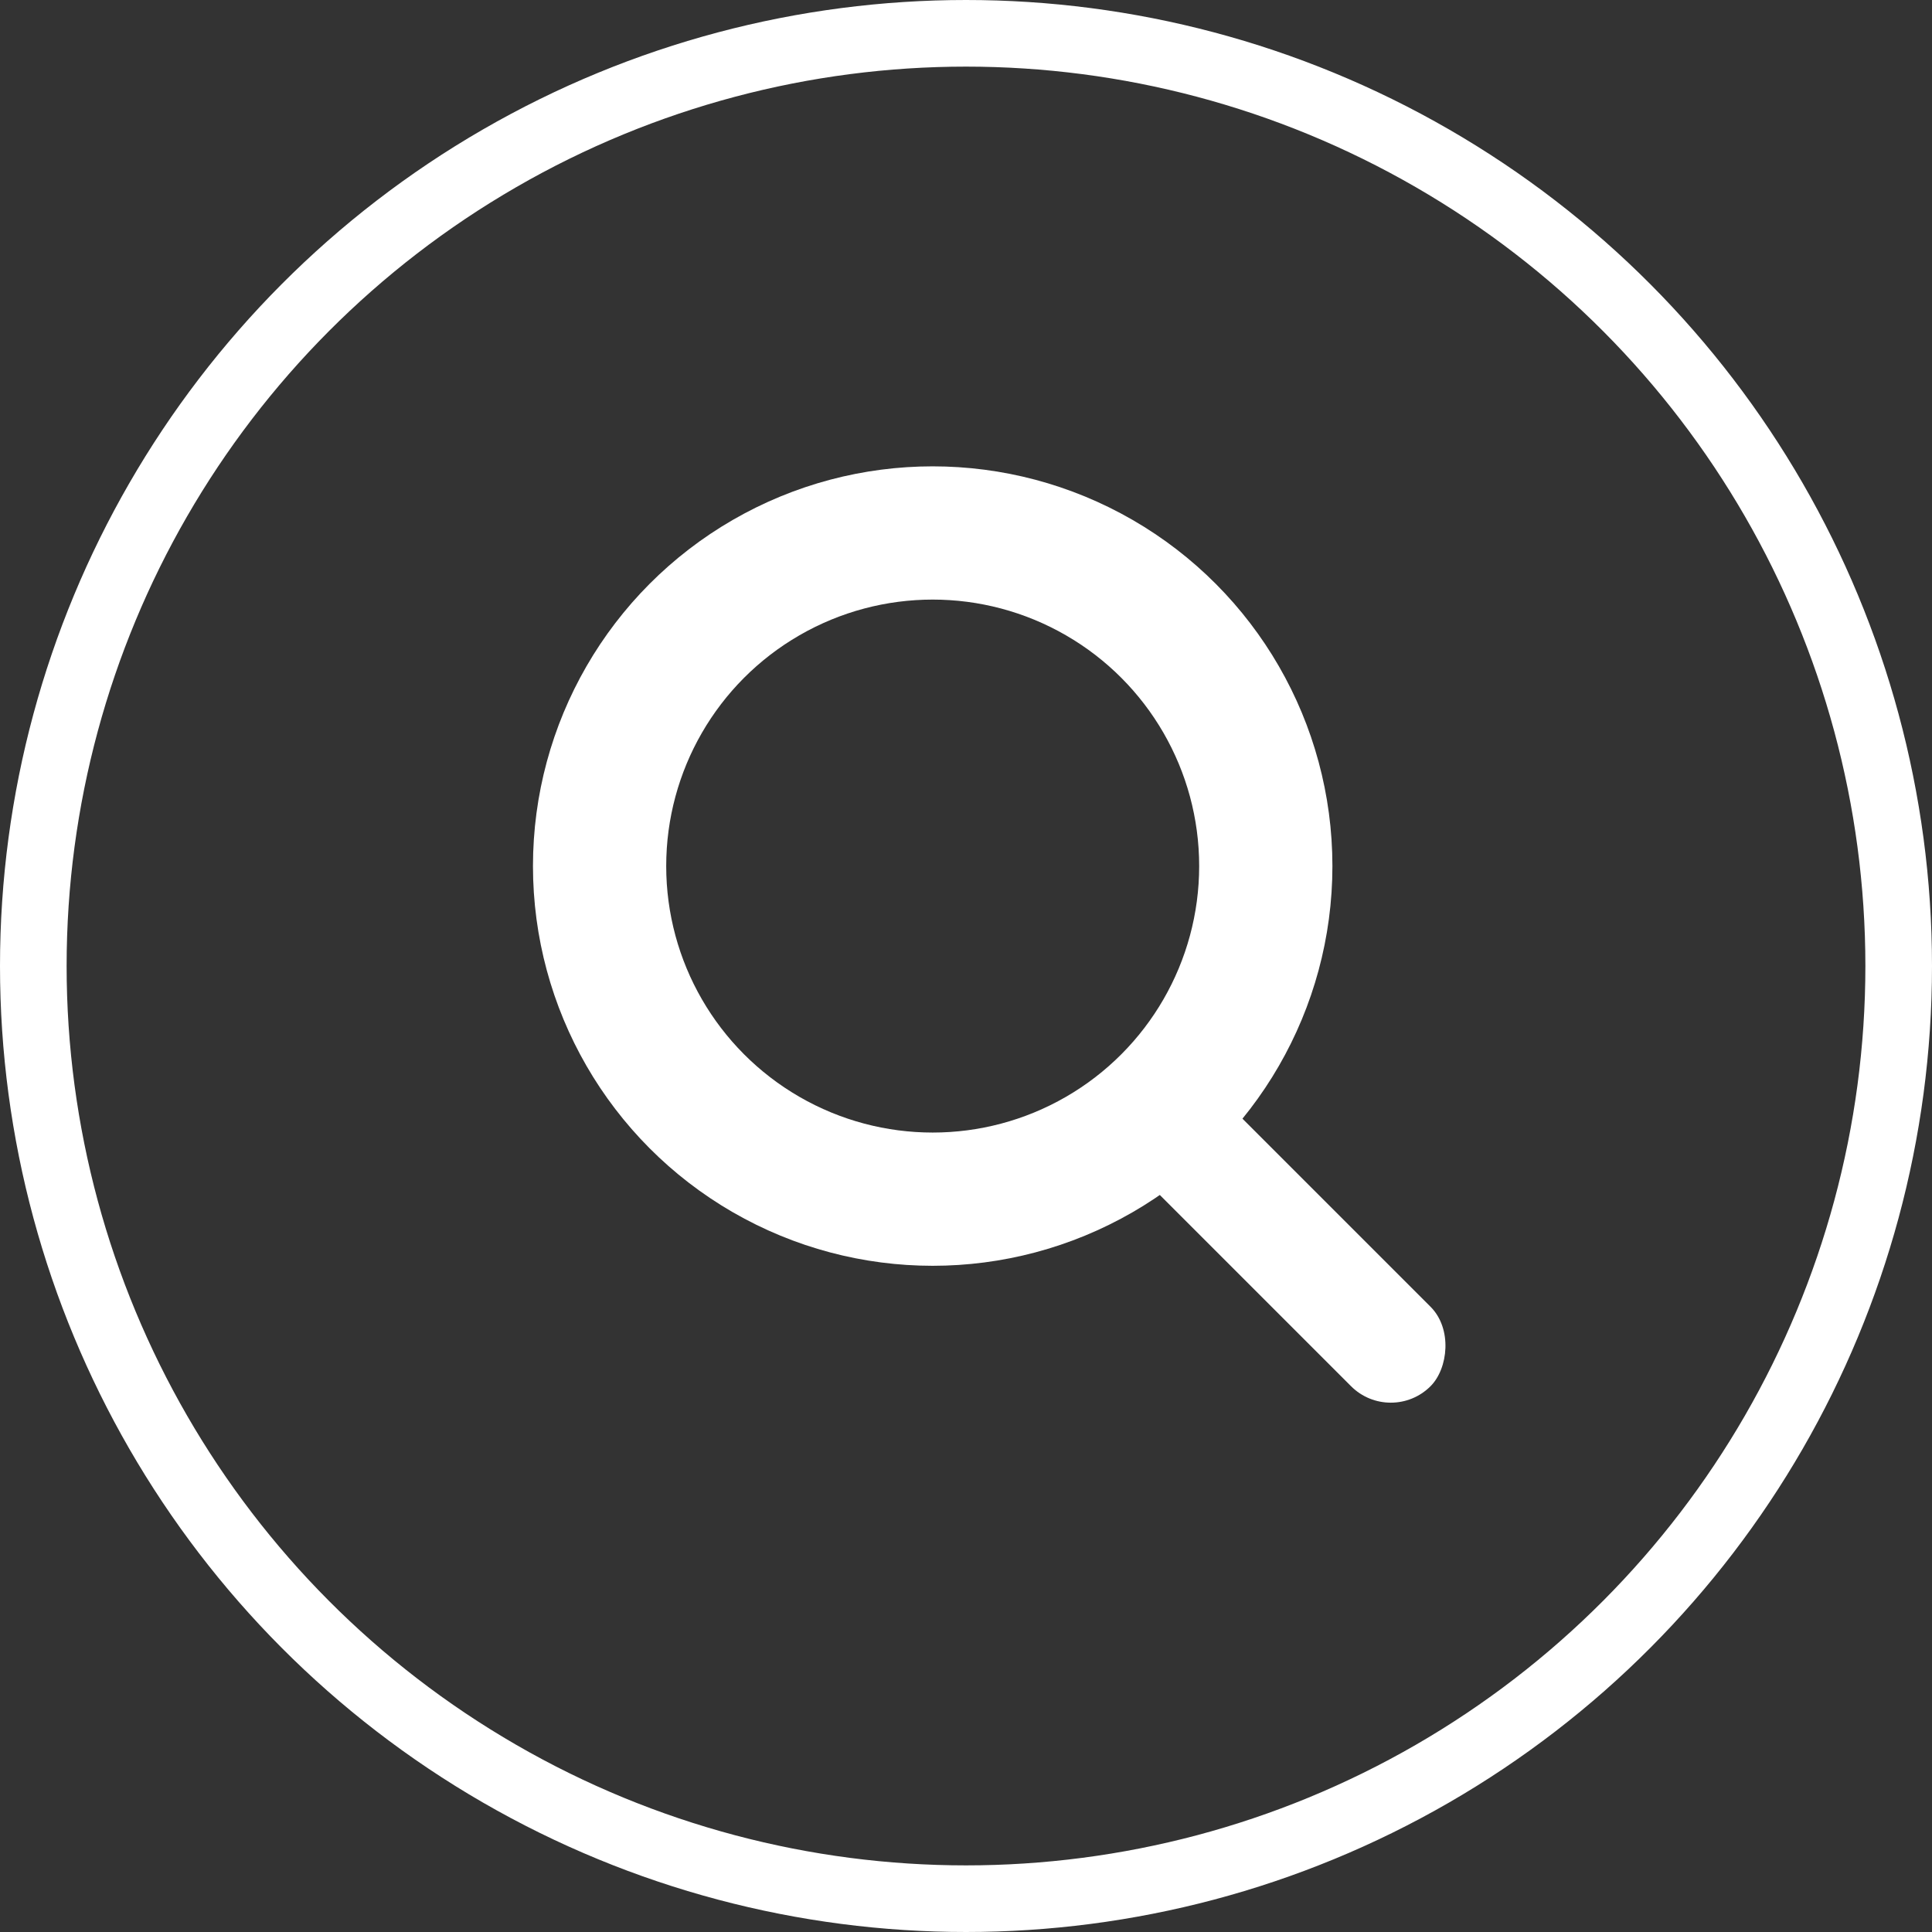 <svg xmlns="http://www.w3.org/2000/svg" width="29" height="29" viewBox="0 0 29 29">
  <rect x="0" y="0" width="29" height="29" fill="#333333" stroke="none"/>
  <g id="search_btn" transform="translate(-1778.174 -76.682)">
    <g id="椭圆_18" data-name="椭圆 18" transform="translate(1778.174 76.682)" fill="none" stroke="#fff" stroke-width="1">
      <circle cx="14.5" cy="14.5" r="14.5" stroke="none"/>
      <circle cx="14.5" cy="14.5" r="14" fill="none"/>
    </g>
    <g id="组_5" data-name="组 5" transform="translate(1786.301 83.301)">
      <g id="椭圆_19" data-name="椭圆 19" transform="translate(-0.127 0.381)" fill="none" stroke="#fff" stroke-width="2">
        <circle cx="6" cy="6" r="6" stroke="none"/>
        <circle cx="6" cy="6" r="5" fill="none"/>
      </g>
      <rect id="矩形_59" data-name="矩形 59" width="5.906" height="1.687" rx="0.844" transform="translate(9.766 9.416) rotate(45)" fill="#fff"/>
    </g>
  </g>
</svg>
